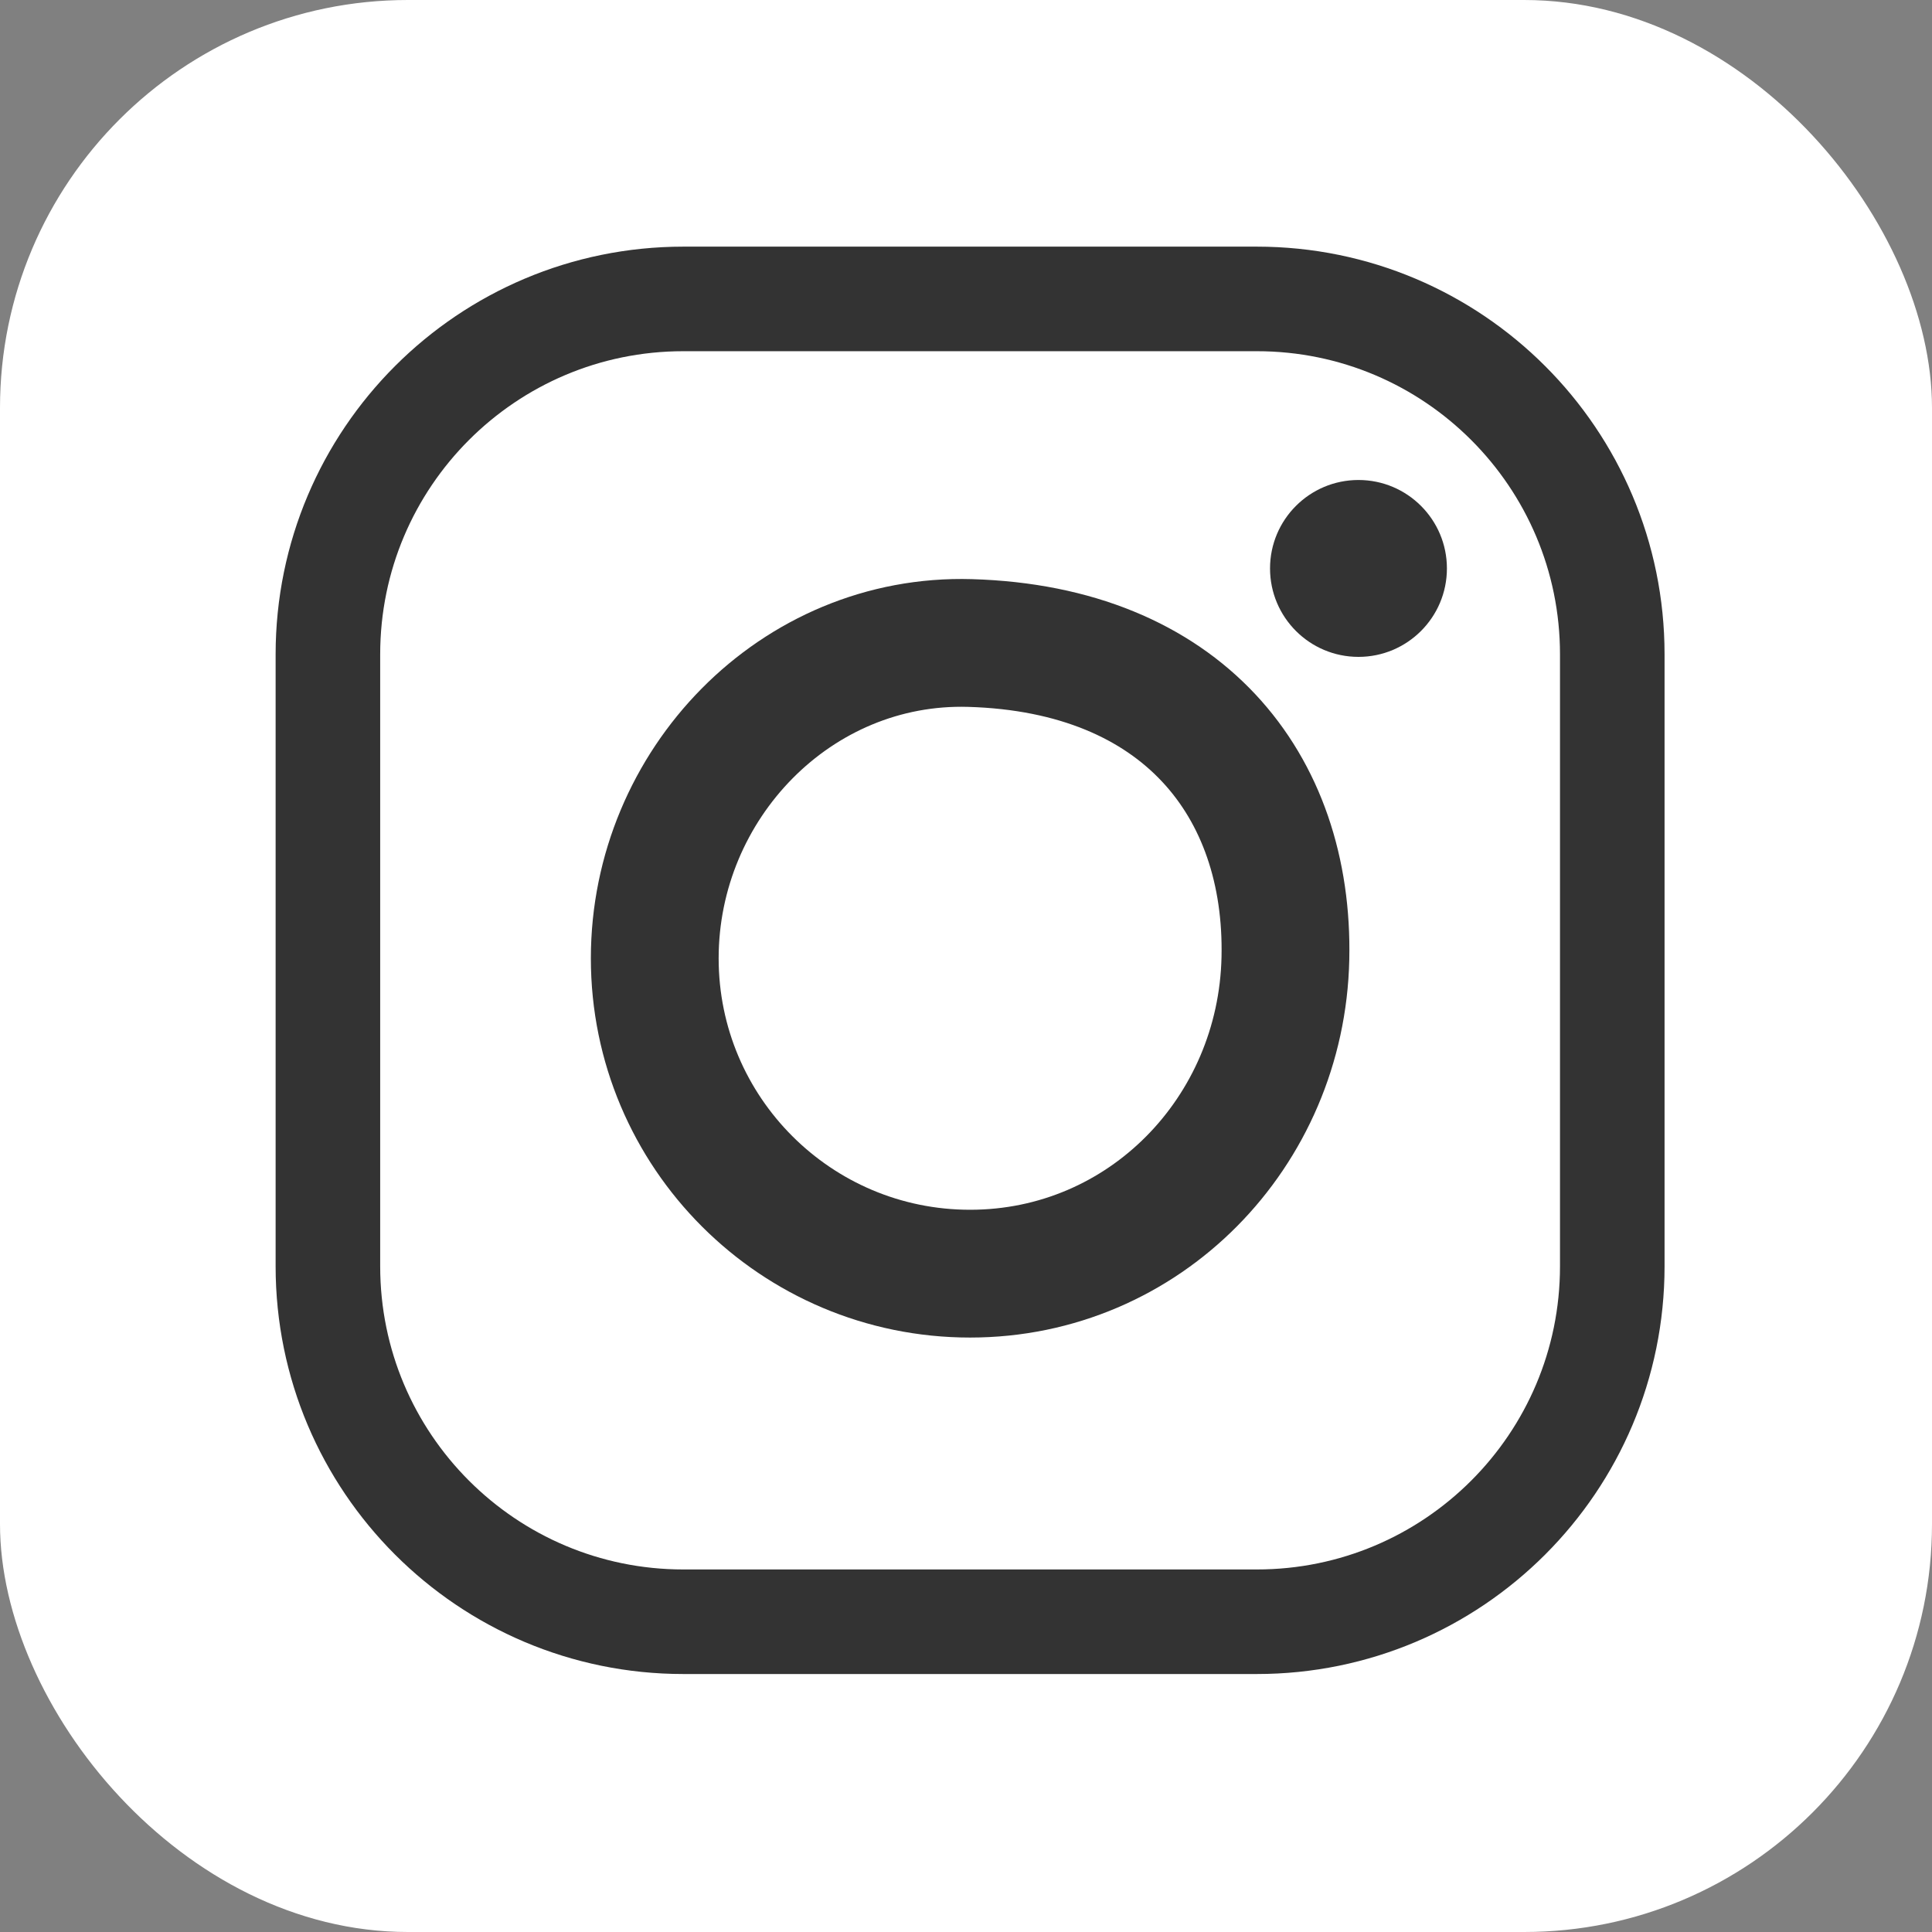 <?xml version="1.0" encoding="UTF-8"?>
<svg width="90px" height="90px" viewBox="0 0 90 90" version="1.1" xmlns="http://www.w3.org/2000/svg" xmlns:xlink="http://www.w3.org/1999/xlink">
    <rect x="0" y="0" width="90" height="90" fill="#808080" stroke="none"/>
    <title>Group 2</title>
    <g id="Page-1" stroke="none" stroke-width="1" fill="none" fill-rule="evenodd">
        <g id="Artboard" transform="translate(-1, -2)">
            <g id="Group-2" transform="translate(1, 2)">
                <rect id="Rectangle" fill="#FFFFFF" x="0" y="0" width="90" height="90" rx="19"></rect>
                <g id="Group" transform="translate(15.275, 13.925)" stroke="#333333" stroke-width="4.871">
                    <path d="M59.831,45.064 C59.831,54.209 52.417,61.622 43.272,61.622 L16.559,61.622 C7.413,61.622 0,54.209 0,45.064 L0,16.558 C0,7.413 7.413,0 16.559,0 L43.272,0 C52.417,0 59.831,7.413 59.831,16.558 L59.831,45.064 Z" id="Path"></path>
                </g>
                <g id="Group" transform="translate(45.193, 44.64) scale(-1, 1) rotate(-90) translate(-45.193, -44.64) translate(30.501, 29.949)" stroke="#333333" stroke-width="5.953">
                    <path d="M14.689,0.005 C6.578,0.182 0,6.581 0,14.694 C0,22.806 6.577,29.383 14.689,29.383 C22.802,29.383 29.615,22.803 29.378,14.694 C29.09,4.816 22.773,-0.172 14.689,0.005 Z" id="Path"></path>
                </g>
                <g id="Group" transform="translate(63.283, 26.48) scale(-1, 1) rotate(-90) translate(-63.283, -26.48) translate(59.163, 22.36)" fill="#333333" fill-rule="nonzero">
                    <path d="M4.12,1.42108547e-14 C1.845,1.42108547e-14 0,1.845 0,4.12 C0,6.396 1.845,8.24 4.12,8.24 C6.395,8.24 8.24,6.396 8.24,4.12 C8.24,1.845 6.395,1.42108547e-14 4.12,1.42108547e-14" id="Path"></path>
                </g>
            </g>
        </g>
    </g>
</svg>